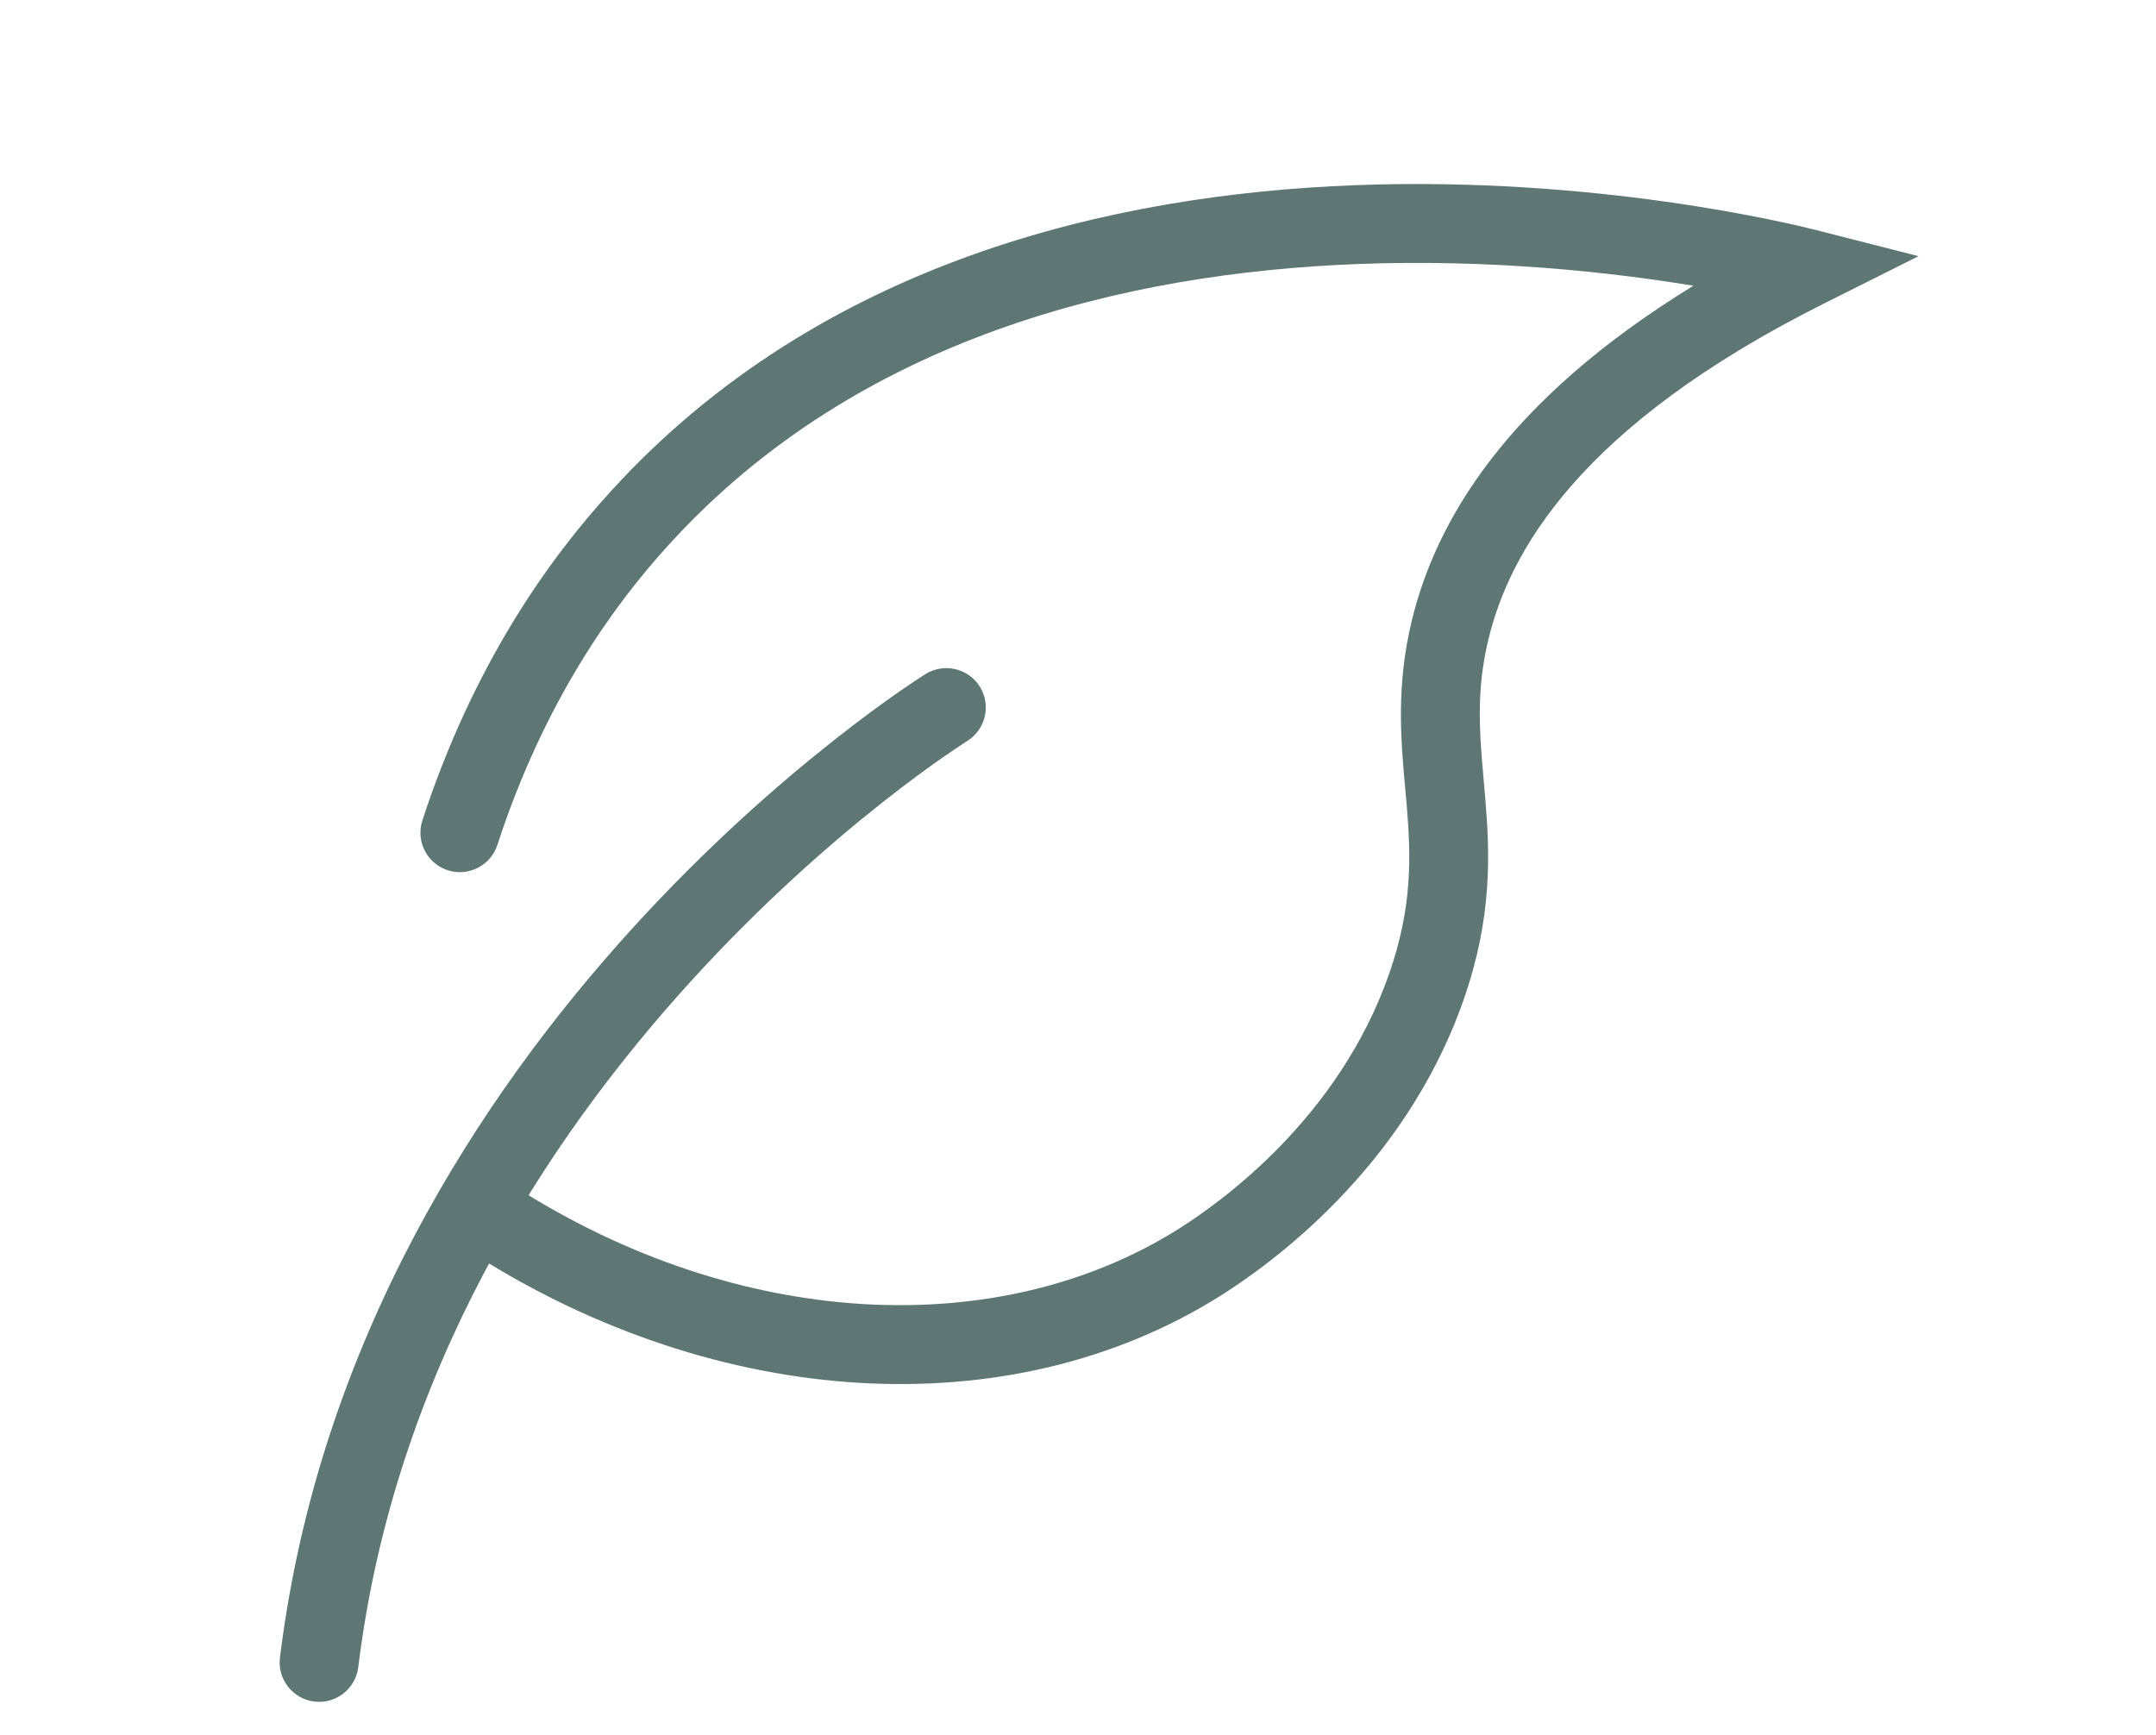 <svg width="41" height="33" viewBox="0 0 41 33" fill="none" xmlns="http://www.w3.org/2000/svg">
<path fill-rule="evenodd" clip-rule="evenodd" d="M18.634 13.06C18.415 12.709 17.953 12.601 17.601 12.819L17.997 13.456C17.601 12.819 17.601 12.819 17.601 12.819L17.599 12.82L17.597 12.822L17.589 12.826L17.563 12.843C17.541 12.857 17.508 12.878 17.467 12.905C17.385 12.959 17.266 13.039 17.115 13.143C16.814 13.352 16.386 13.662 15.87 14.069C14.838 14.882 13.449 16.089 12.014 17.669C9.148 20.823 6.064 25.501 5.324 31.525C5.273 31.936 5.566 32.31 5.977 32.361C6.388 32.411 6.762 32.119 6.813 31.708C7.502 26.097 10.382 21.695 13.124 18.678C14.492 17.172 15.817 16.02 16.798 15.247C17.288 14.86 17.692 14.569 17.97 14.376C18.11 14.279 18.218 14.207 18.29 14.16C18.326 14.136 18.352 14.119 18.37 14.108L18.389 14.096L18.392 14.093M18.634 13.06C18.852 13.412 18.744 13.875 18.392 14.093Z" fill="#5E7775"/>
<path fill-rule="evenodd" clip-rule="evenodd" d="M32.203 5.434C28.627 7.628 27.303 9.918 26.846 11.81C26.547 13.051 26.64 14.076 26.722 14.989C26.732 15.095 26.741 15.199 26.75 15.301C26.832 16.285 26.863 17.234 26.421 18.508C25.459 21.277 23.203 22.87 22.429 23.362C18.977 25.543 14.055 25.274 9.839 22.599C9.489 22.377 9.026 22.48 8.804 22.83C8.582 23.18 8.686 23.643 9.035 23.865C13.62 26.774 19.177 27.191 23.231 24.63L23.232 24.629C24.087 24.086 26.705 22.261 27.838 19C28.38 17.438 28.334 16.246 28.244 15.175C28.235 15.068 28.226 14.964 28.217 14.86C28.136 13.939 28.066 13.152 28.304 12.162C28.704 10.506 30.021 8.109 34.686 5.773L36.484 4.872L34.535 4.375C34.059 4.254 30.331 3.344 25.742 3.523C21.164 3.701 15.605 4.969 11.626 9.332C10.435 10.633 8.999 12.641 8.032 15.604C7.904 15.998 8.119 16.422 8.513 16.55C8.906 16.678 9.33 16.463 9.458 16.07C10.348 13.342 11.661 11.516 12.733 10.344C16.325 6.406 21.409 5.193 25.801 5.022C28.373 4.922 30.665 5.181 32.203 5.434Z" fill="#5E7775"/>
</svg>
